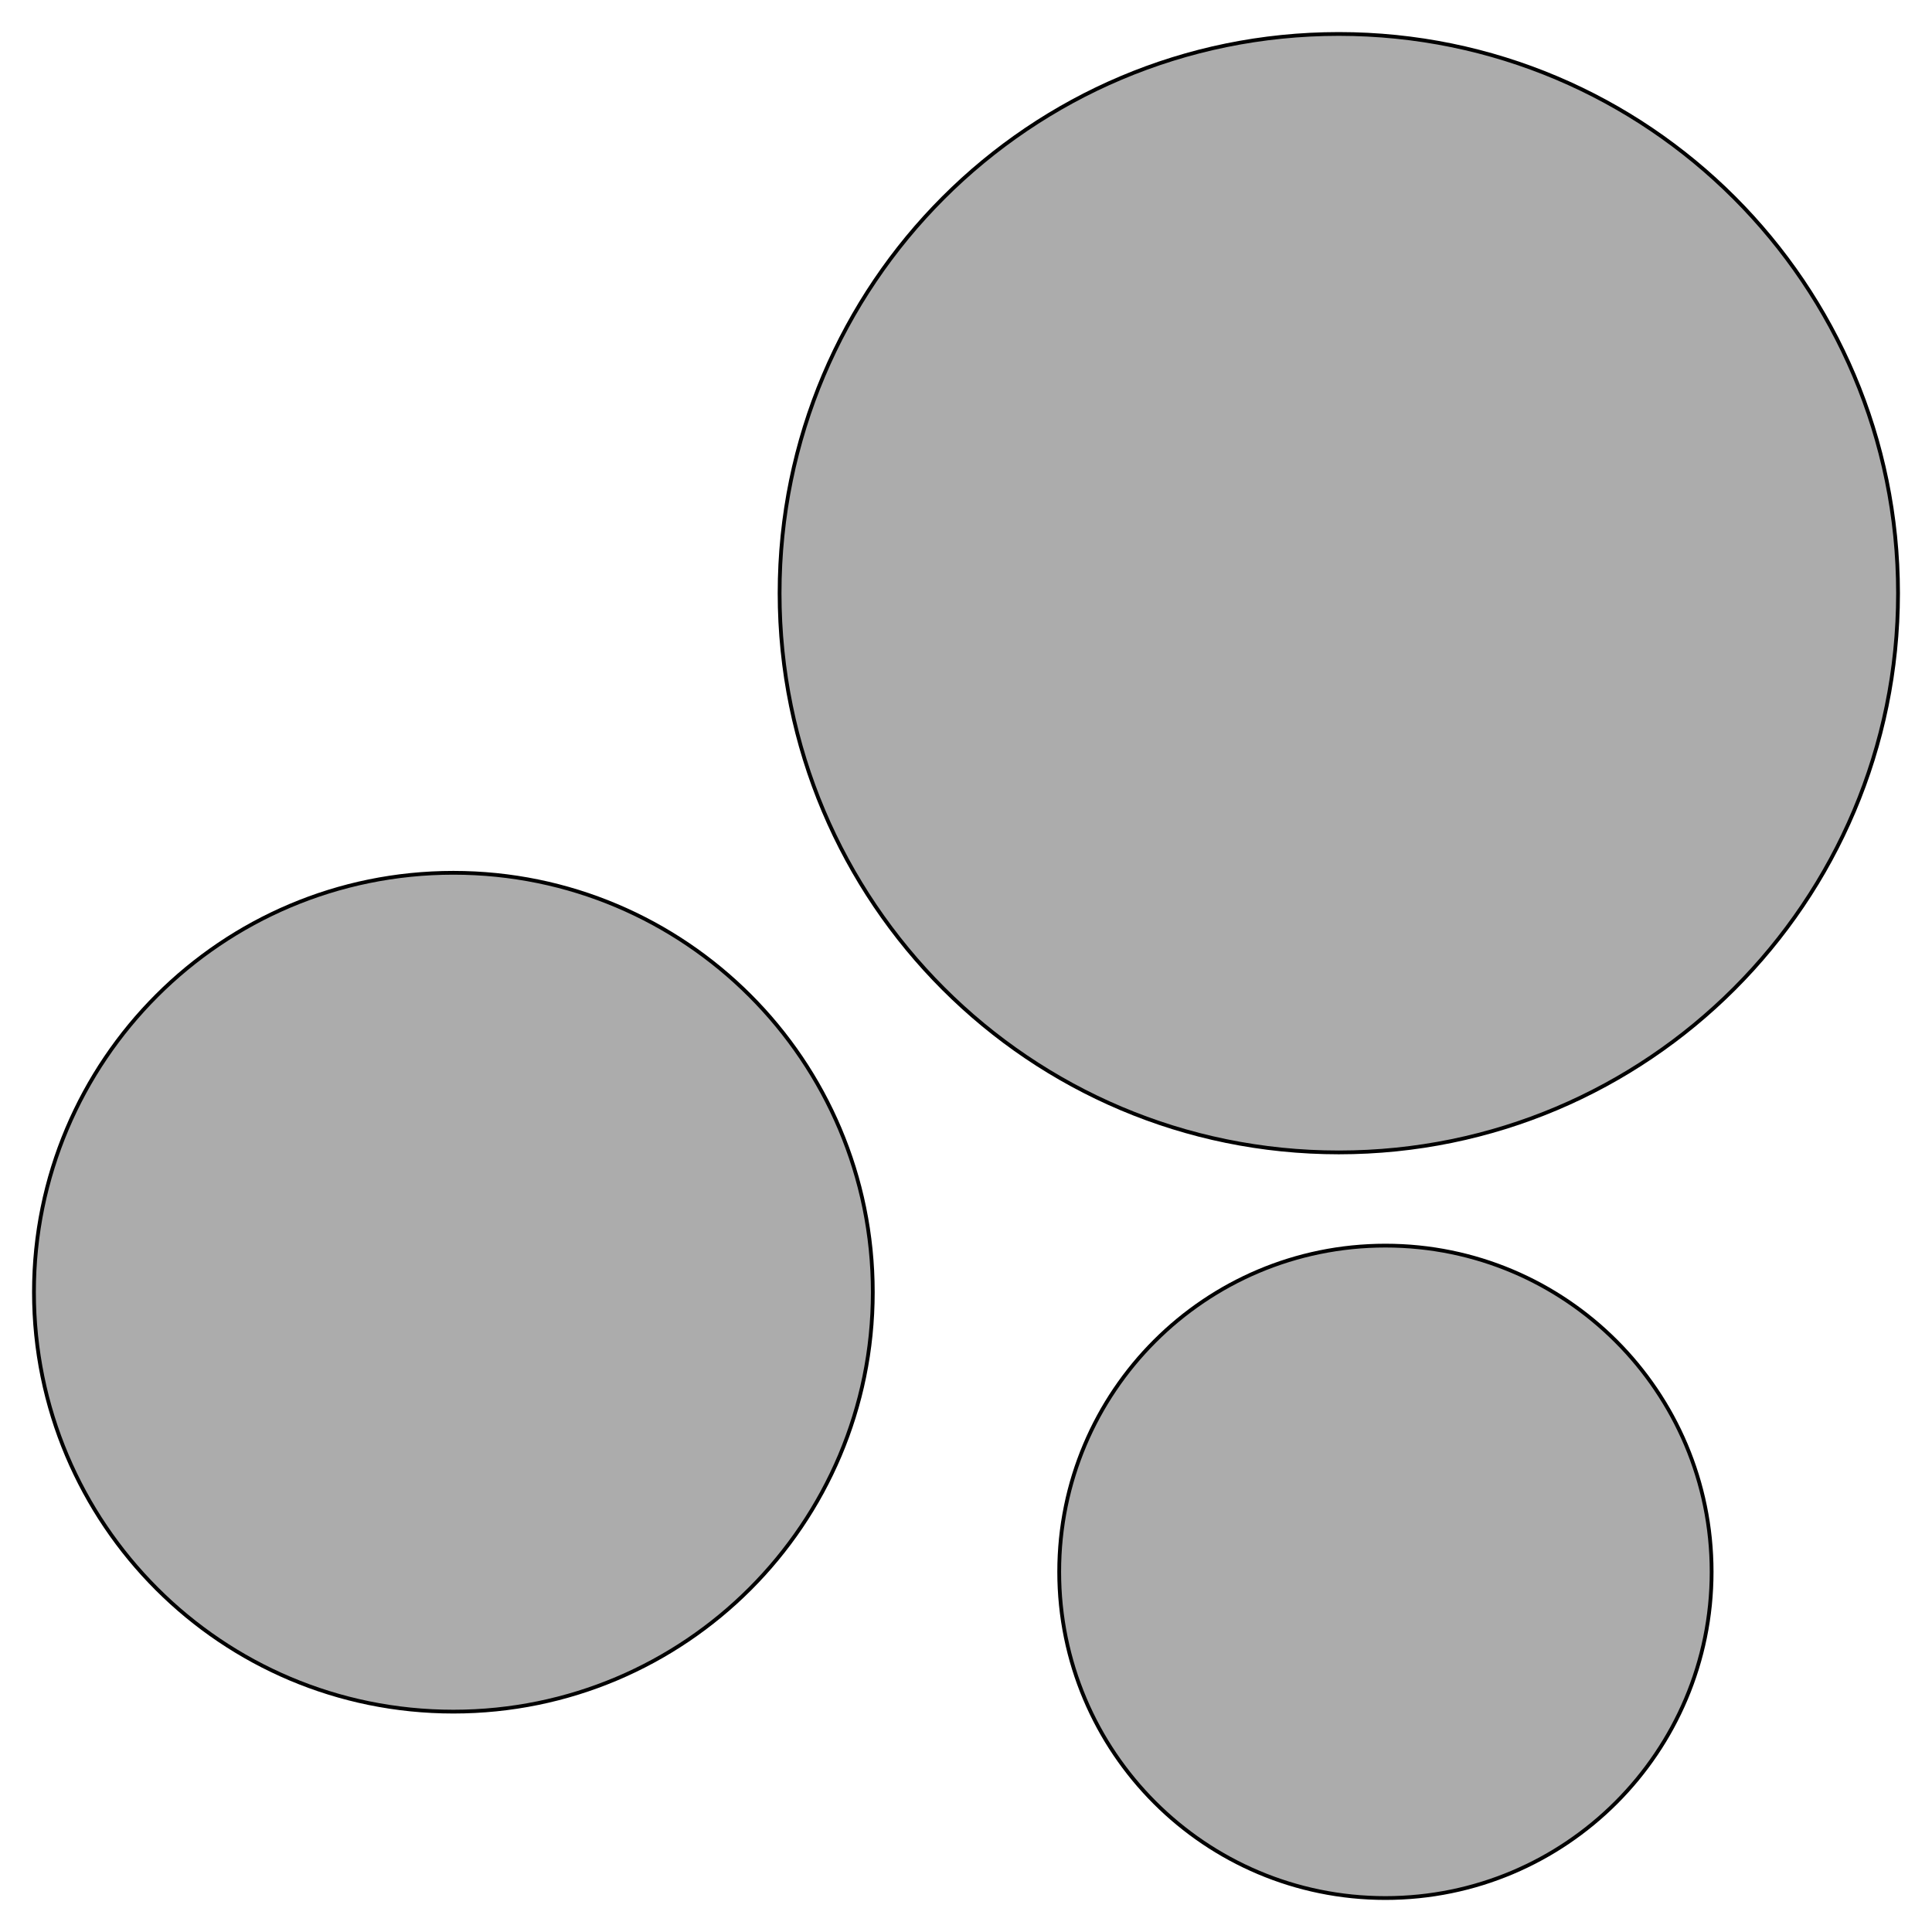 <svg width="512" height="512" xmlns="http://www.w3.org/2000/svg" stroke="null" fill="none">
 <g stroke="null" id="Layer_1">
  <title stroke="null">Layer 1</title>
  <g stroke="null">
   <path stroke="null" fill="#acacac" d="m206.6,157.2c0,-81.849 66.352,-148.2 148.2,-148.2c81.848,0 148.2,66.351 148.2,148.2c0,81.848 -66.352,148.2 -148.2,148.2c-81.848,0 -148.2,-66.352 -148.2,-148.2z" clip-rule="evenodd" fill-rule="evenodd"/>
   <path stroke="null" fill="#acacac" d="m9,342.45c0,-61.387 49.764,-111.15 111.15,-111.15c61.386,0 111.15,49.763 111.15,111.15c0,61.387 -49.764,111.15 -111.15,111.15c-61.386,0 -111.15,-49.763 -111.15,-111.15z" clip-rule="evenodd" fill-rule="evenodd"/>
   <path stroke="null" fill="#acacac" d="m280.7,416.55c0,-47.745 38.705,-86.45 86.45,-86.45c47.745,0 86.45,38.705 86.45,86.45c0,47.745 -38.705,86.45 -86.45,86.45c-47.745,0 -86.45,-38.705 -86.45,-86.45z" clip-rule="evenodd" fill-rule="evenodd"/>
  </g>
 </g>

</svg>